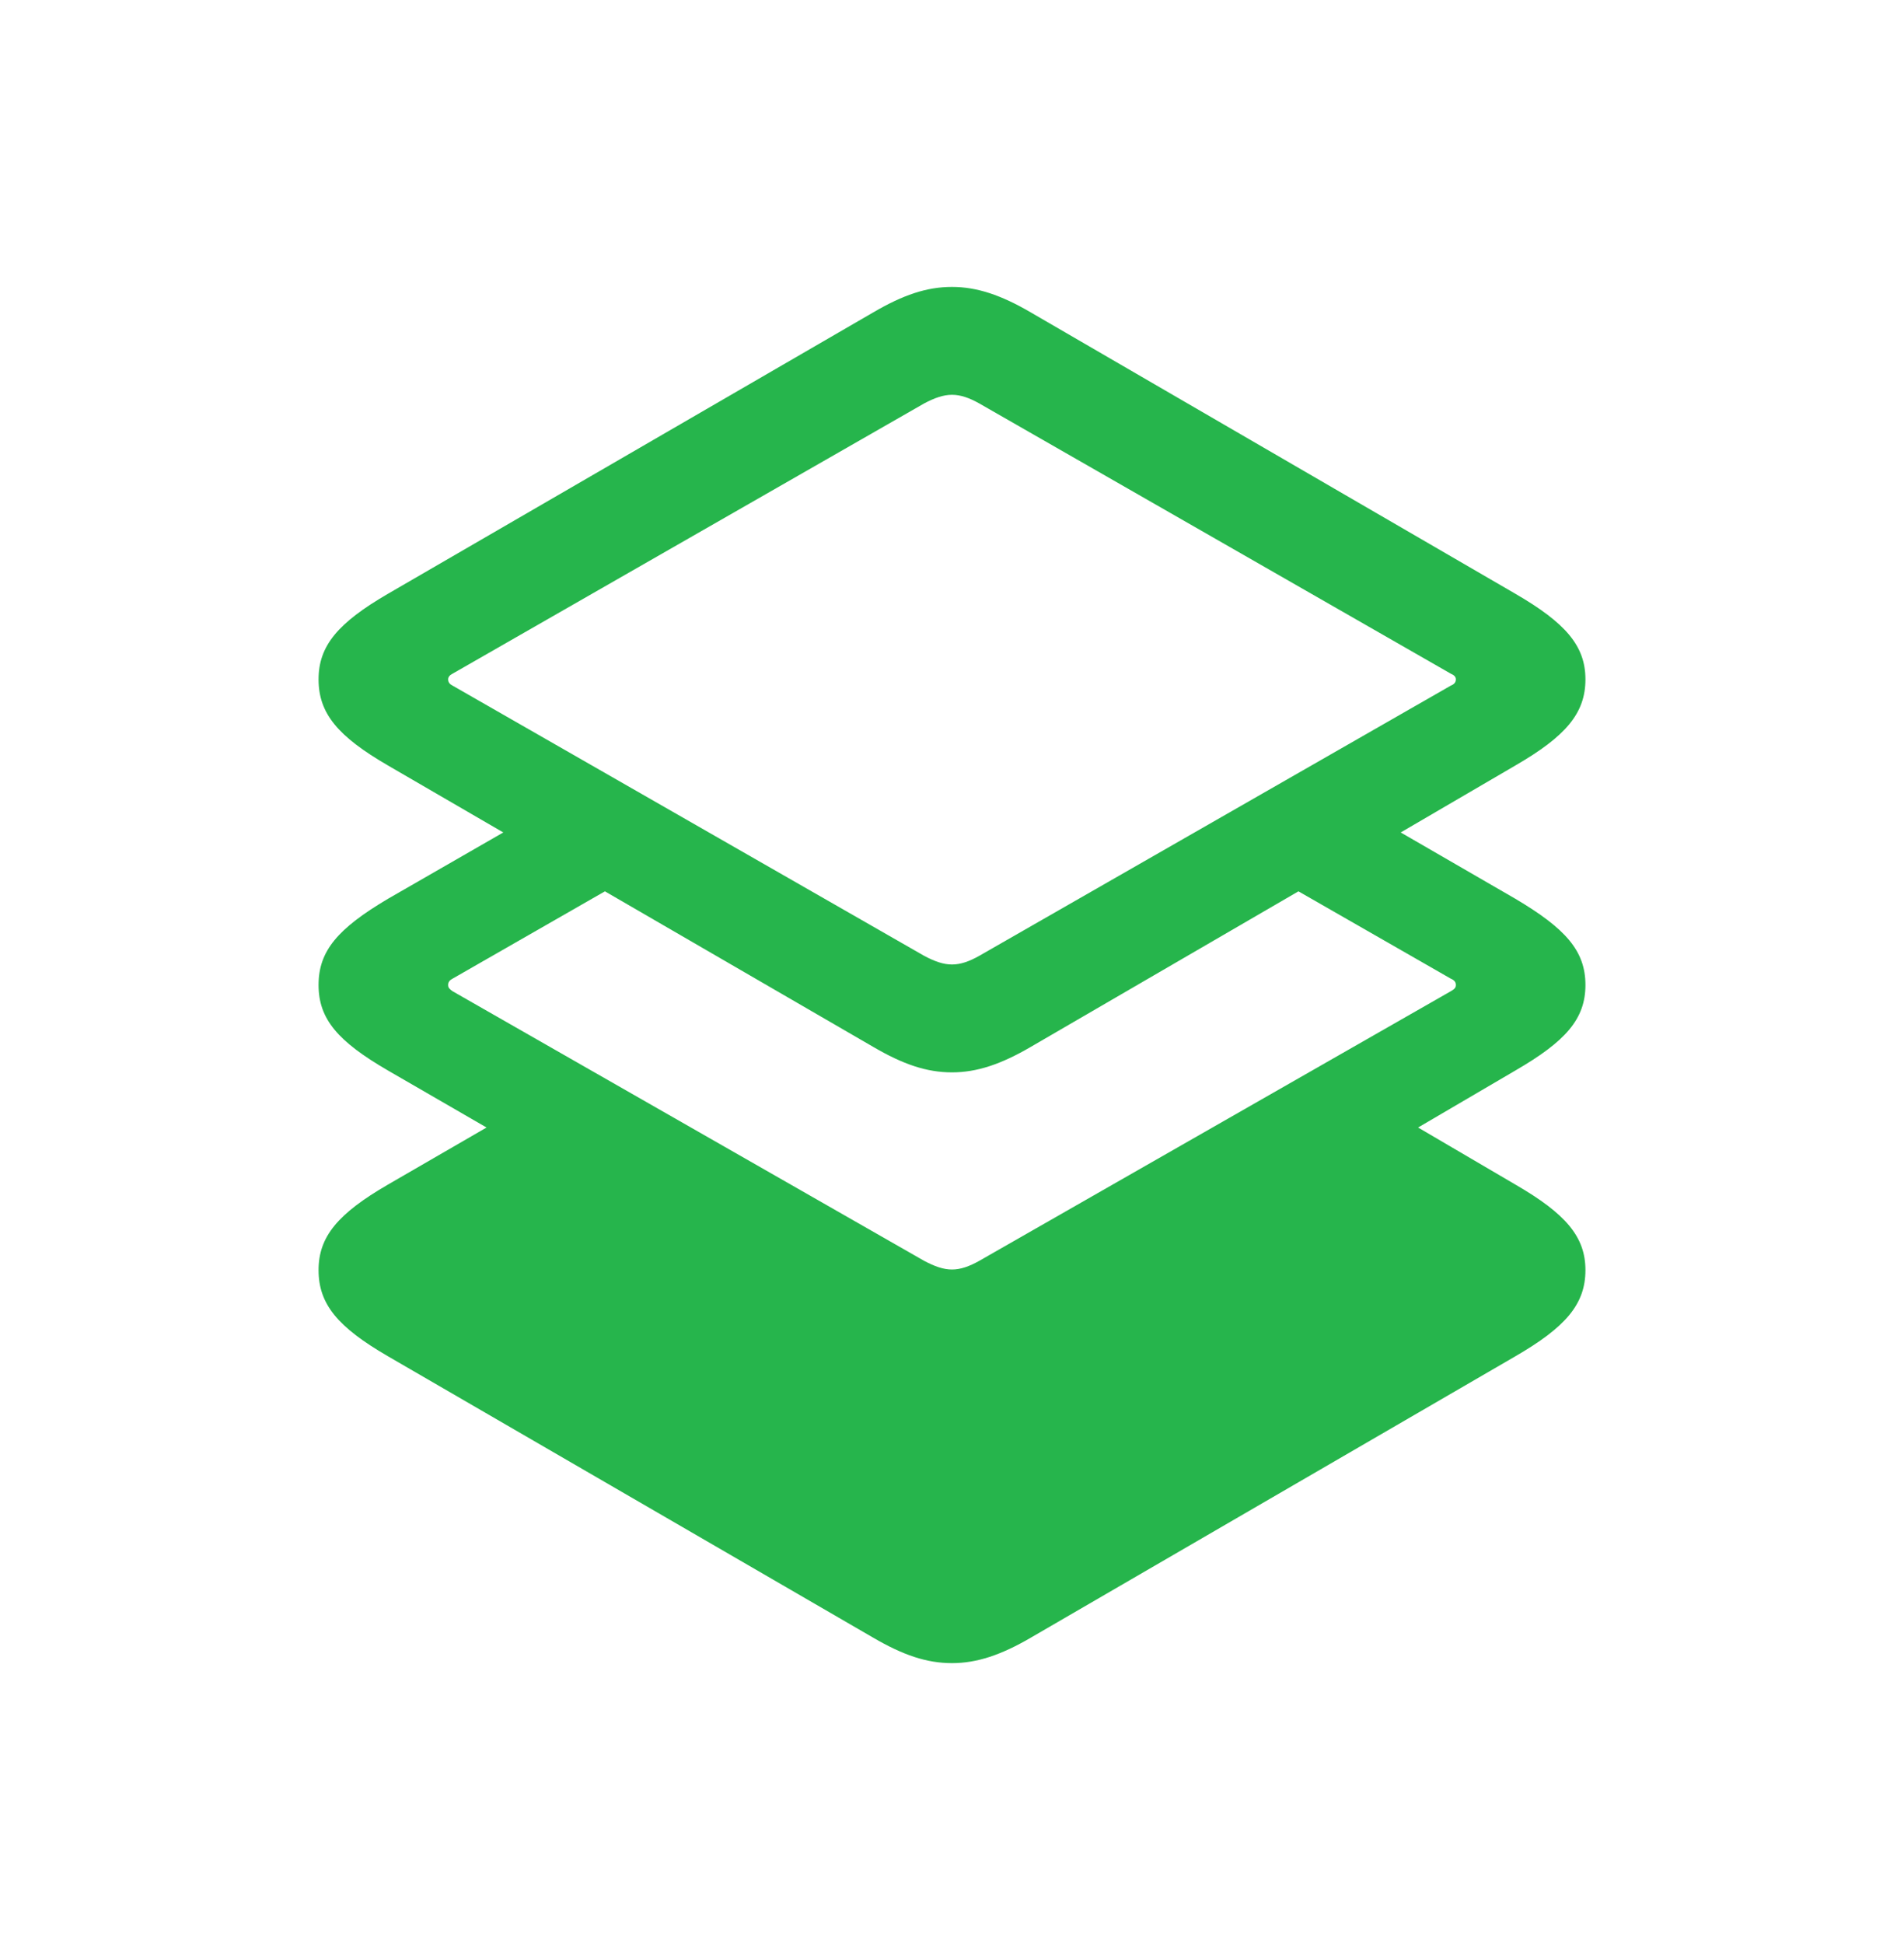 <svg width="48" height="49" viewBox="0 0 48 49" fill="none" xmlns="http://www.w3.org/2000/svg">
    <g clip-path="url(#clip0_8053_2163)">
        <path d="M25.984 41.279C25.234 41.716 24.625 41.919 24 41.919C23.359 41.919 22.766 41.716 22.016 41.279L9.781 34.185C8.516 33.451 8.031 32.873 8.031 32.013C8.031 31.169 8.516 30.591 9.781 29.857L12.266 28.419L9.781 26.982C8.516 26.248 8.031 25.685 8.031 24.826C8.031 23.966 8.516 23.404 9.781 22.654L12.688 20.982L9.781 19.294C8.516 18.56 8.031 17.982 8.031 17.123C8.031 16.279 8.516 15.701 9.781 14.966L22.016 7.873C22.766 7.435 23.359 7.232 24 7.232C24.625 7.232 25.234 7.435 25.984 7.873L38.203 14.966C39.469 15.701 39.969 16.279 39.969 17.123C39.969 17.982 39.469 18.56 38.203 19.294L35.312 20.982L38.203 22.654C39.469 23.404 39.969 23.966 39.969 24.826C39.969 25.685 39.469 26.248 38.203 26.982L35.75 28.419L38.203 29.857C39.469 30.591 39.969 31.169 39.969 32.013C39.969 32.873 39.469 33.451 38.203 34.185L25.984 41.279ZM24 24.31C24.219 24.31 24.438 24.232 24.688 24.091L36.578 17.279C36.656 17.248 36.703 17.201 36.703 17.123C36.703 17.06 36.656 17.013 36.578 16.982L24.688 10.169C24.438 10.029 24.219 9.951 24 9.951C23.781 9.951 23.562 10.029 23.297 10.169L11.406 16.982C11.344 17.013 11.297 17.06 11.297 17.123C11.297 17.201 11.344 17.248 11.406 17.279L23.297 24.091C23.562 24.232 23.781 24.31 24 24.31ZM24 27.029C23.359 27.029 22.766 26.826 22.016 26.388L15.25 22.466L11.406 24.669C11.344 24.701 11.297 24.748 11.297 24.826C11.297 24.904 11.344 24.935 11.406 24.982L23.297 31.779C23.562 31.919 23.781 31.998 24 31.998C24.219 31.998 24.438 31.919 24.688 31.779L36.578 24.982C36.656 24.935 36.703 24.904 36.703 24.826C36.703 24.748 36.656 24.701 36.578 24.669L32.734 22.466L25.984 26.388C25.234 26.826 24.625 27.029 24 27.029Z"
              fill="#26B54C"/>
    </g>
    <defs>
        <clipPath id="clip0_8053_2163">
            <rect width="48" height="48" fill="white" transform="translate(0 0.498)"/>
        </clipPath>
    </defs>
</svg>
